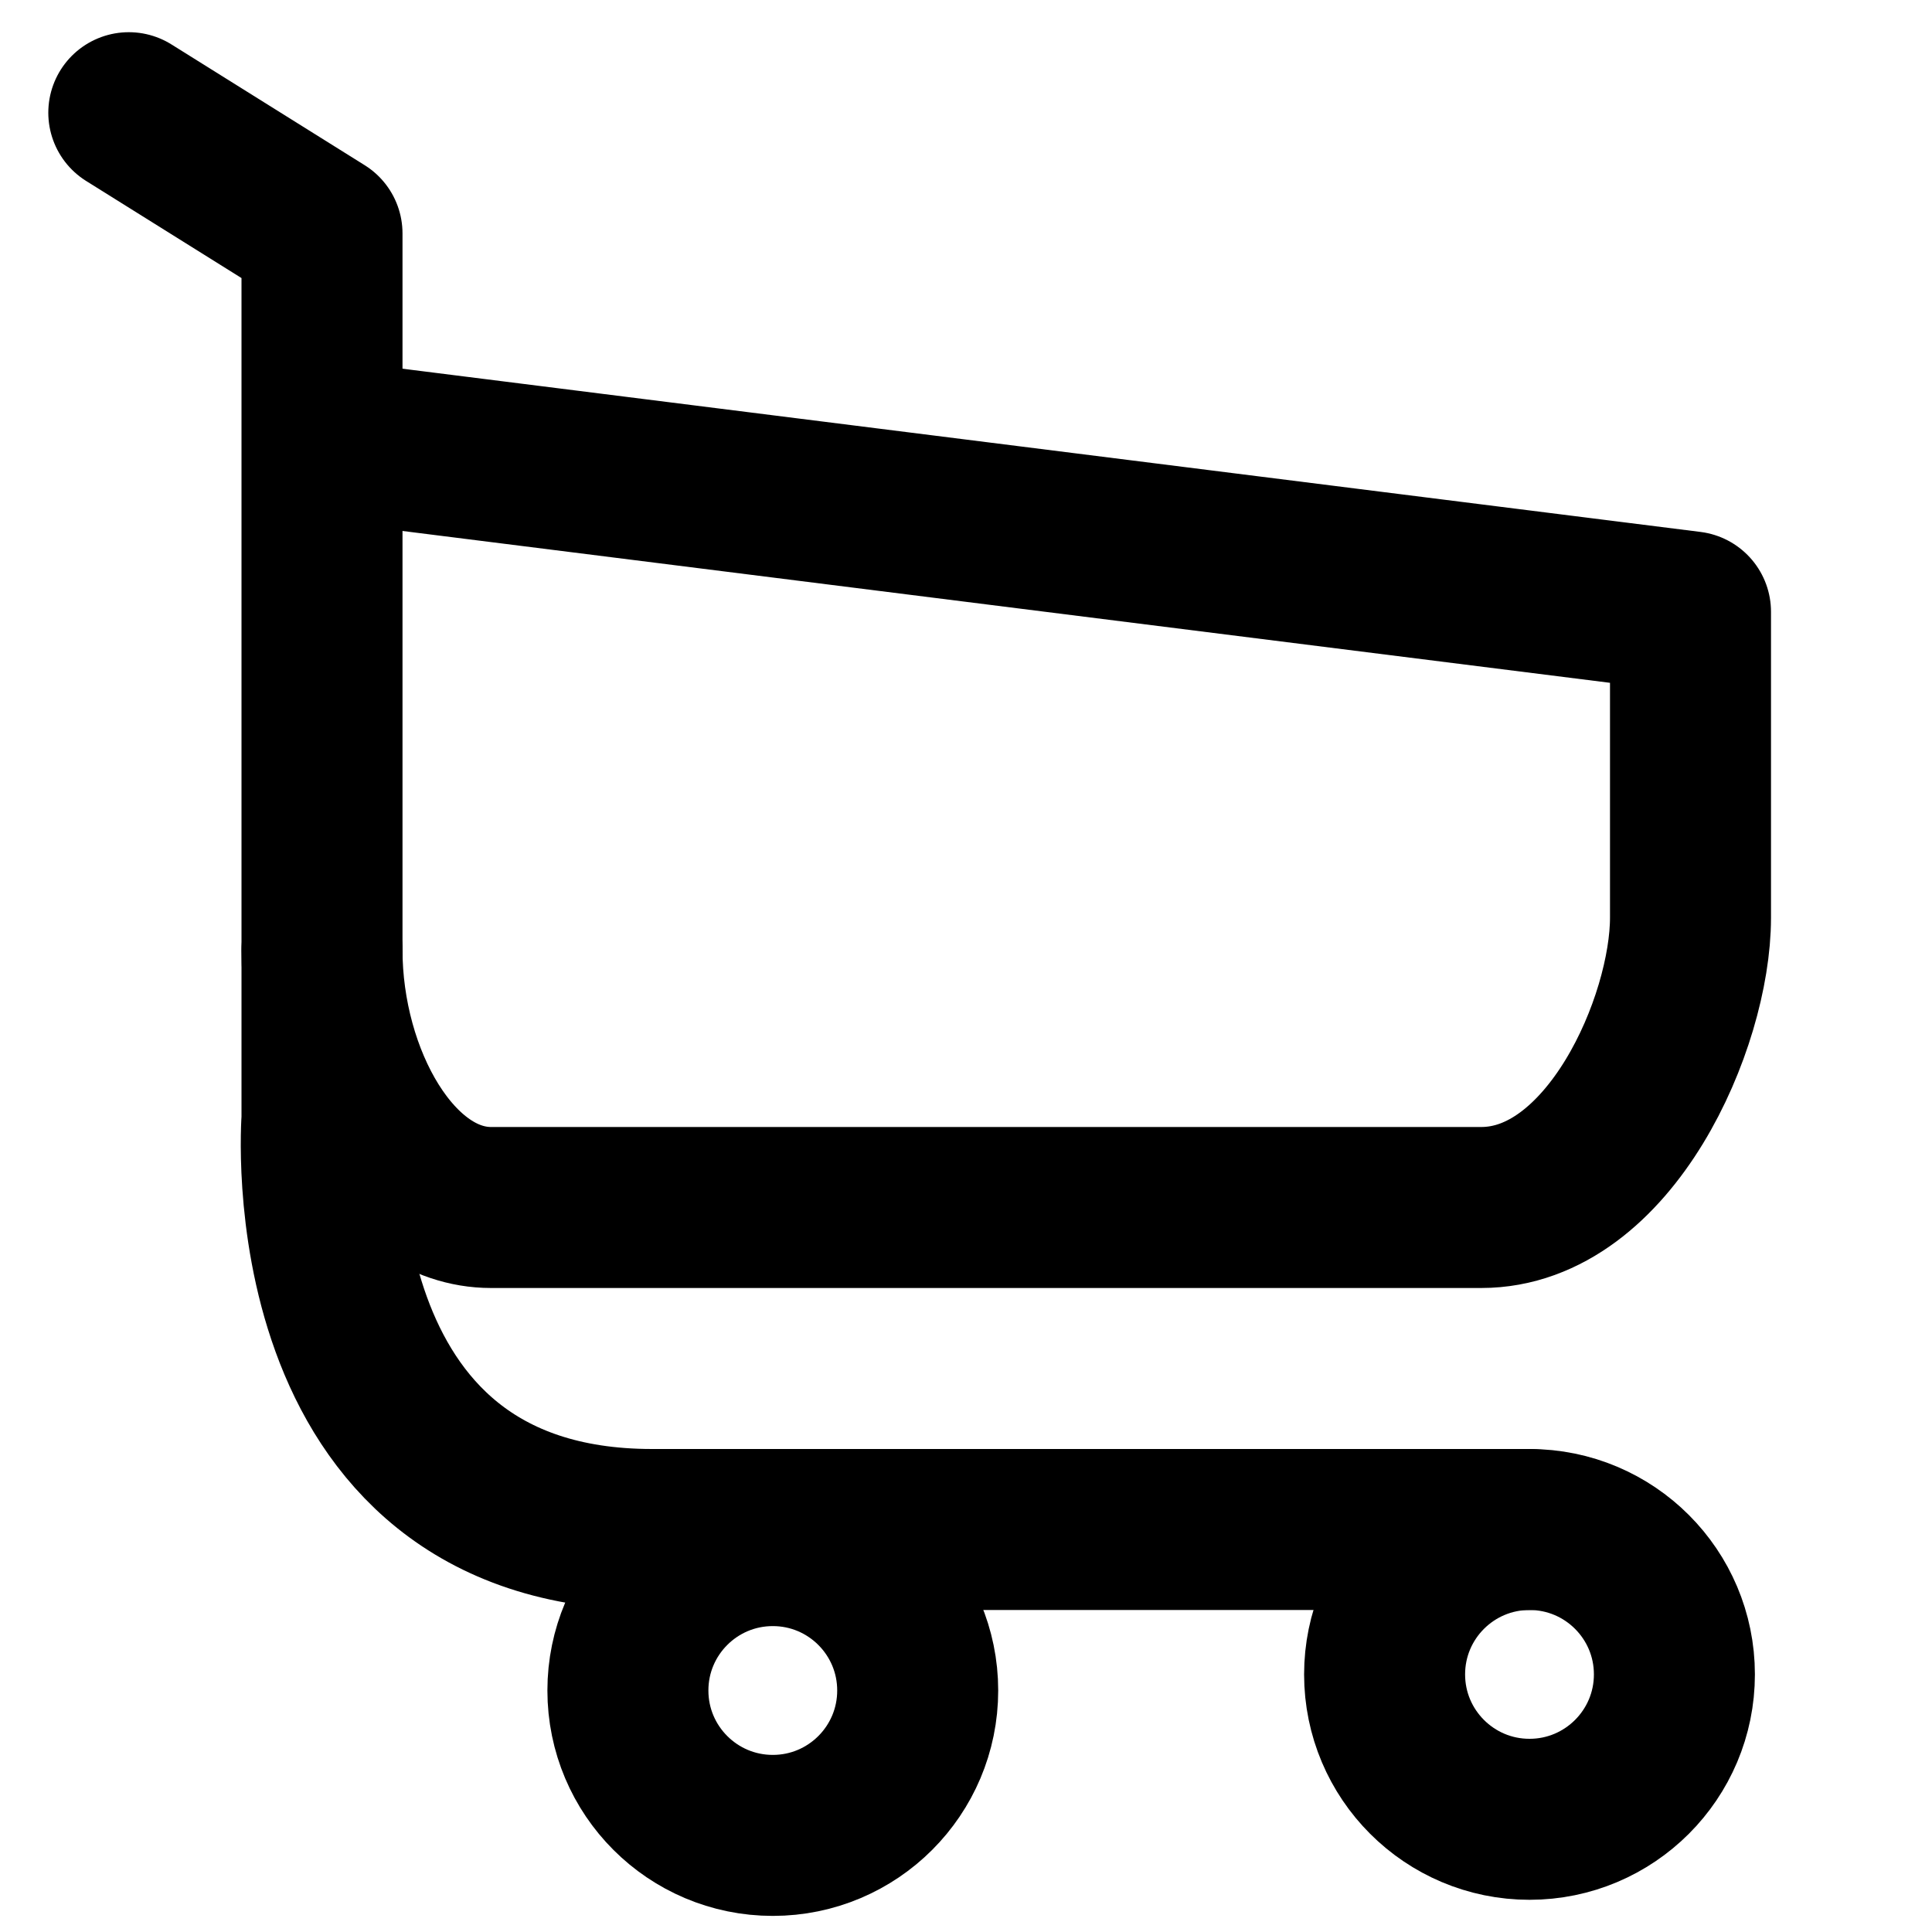 <?xml version="1.0" encoding="utf-8"?>
<!-- Generator: Adobe Illustrator 20.1.0, SVG Export Plug-In . SVG Version: 6.00 Build 0)  -->
<!DOCTYPE svg PUBLIC "-//W3C//DTD SVG 1.1//EN" "http://www.w3.org/Graphics/SVG/1.1/DTD/svg11.dtd">
<svg version="1.1" id="shopping-cart" xmlns="http://www.w3.org/2000/svg" xmlns:xlink="http://www.w3.org/1999/xlink" x="0px"
	 y="0px" width="24px" height="24px" viewBox="0 0 24 24" style="enable-background:new 0 0 24 24;" xml:space="preserve">
<style type="text/css">
	.st0{fill:none;stroke:#000000;stroke-width:2;stroke-linecap:round;stroke-linejoin:round;stroke-miterlimit:10;}
	.st1{fill:none;stroke:#000000;stroke-width:2;stroke-miterlimit:10;}
</style>
<path class="st0" d="M1.6,1.4L4,2.9v11c0,0-0.4,5.1,4.1,5.1c2.6,0,10.9,0,10.9,0"/>
<circle class="st0" cx="19" cy="20.8" r="1.8"/>
<circle class="st1" cx="9.6" cy="21" r="1.8"/>
<path class="st0" d="M4.3,5.5L21,7.6c0,0,0,3.4,0,3.8c0,1.3-1,3.6-2.6,3.6c-1.6,0-11.9,0-12.3,0c-1.2,0-2.1-1.6-2.1-3.2"/>
</svg>
